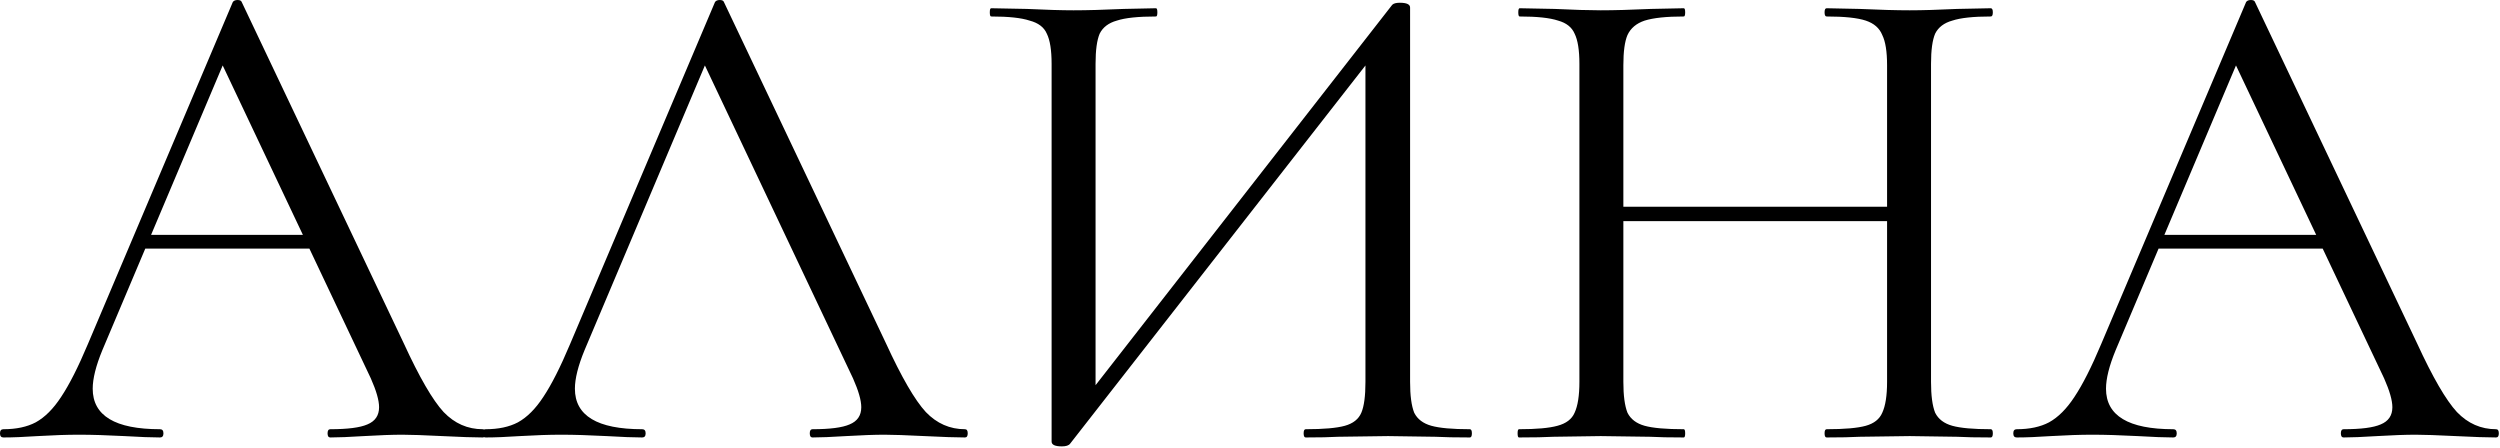 <?xml version="1.0" encoding="UTF-8"?> <svg xmlns="http://www.w3.org/2000/svg" width="1245" height="223" viewBox="0 0 1245 223" fill="none"><path d="M71.132 116.965H161.762L164.156 123.805H67.712L71.132 116.965ZM240.422 213.751C241.334 213.751 241.79 214.435 241.79 215.803C241.79 217.171 241.334 217.855 240.422 217.855C236.09 217.855 229.364 217.627 220.244 217.171C211.124 216.715 204.512 216.487 200.408 216.487C195.392 216.487 189.008 216.715 181.256 217.171C173.96 217.627 168.374 217.855 164.498 217.855C163.586 217.855 163.13 217.171 163.13 215.803C163.13 214.435 163.586 213.751 164.498 213.751C173.162 213.751 179.318 212.953 182.966 211.357C186.842 209.761 188.78 206.911 188.78 202.807C188.78 199.387 187.412 194.599 184.676 188.443L108.752 28.046L117.302 17.444L50.954 174.421C47.762 182.173 46.166 188.557 46.166 193.573C46.166 207.025 57.338 213.751 79.682 213.751C80.822 213.751 81.392 214.435 81.392 215.803C81.392 217.171 80.822 217.855 79.682 217.855C75.578 217.855 69.65 217.627 61.898 217.171C53.234 216.715 45.71 216.487 39.326 216.487C33.398 216.487 26.558 216.715 18.806 217.171C11.966 217.627 6.266 217.855 1.706 217.855C0.566 217.855 -0.004 217.171 -0.004 215.803C-0.004 214.435 0.566 213.751 1.706 213.751C8.09 213.751 13.448 212.611 17.78 210.331C22.34 207.823 26.558 203.605 30.434 197.677C34.538 191.521 38.984 182.743 43.772 171.343L115.934 1.027C116.39 0.343 117.188 0.001 118.328 0.001C119.468 0.001 120.152 0.343 120.38 1.027L201.092 171.001C208.844 187.873 215.456 199.273 220.928 205.201C226.4 210.901 232.898 213.751 240.422 213.751ZM241.841 217.855C240.701 217.855 240.131 217.171 240.131 215.803C240.131 214.435 240.701 213.751 241.841 213.751C248.225 213.751 253.583 212.611 257.915 210.331C262.475 207.823 266.693 203.605 270.569 197.677C274.673 191.521 279.119 182.743 283.907 171.343L356.069 1.027C356.525 0.343 357.323 0.001 358.463 0.001C359.603 0.001 360.287 0.343 360.515 1.027L441.227 171.001C448.979 187.873 455.591 199.273 461.063 205.201C466.535 210.901 473.033 213.751 480.557 213.751C481.469 213.751 481.925 214.435 481.925 215.803C481.925 217.171 481.469 217.855 480.557 217.855C476.225 217.855 469.499 217.627 460.379 217.171C451.259 216.715 444.647 216.487 440.543 216.487C435.527 216.487 429.143 216.715 421.391 217.171C414.095 217.627 408.509 217.855 404.633 217.855C403.721 217.855 403.265 217.171 403.265 215.803C403.265 214.435 403.721 213.751 404.633 213.751C413.297 213.751 419.453 212.953 423.101 211.357C426.977 209.761 428.915 206.911 428.915 202.807C428.915 199.387 427.547 194.599 424.811 188.443L348.887 28.046L357.437 17.444L291.089 174.421C287.897 182.173 286.301 188.557 286.301 193.573C286.301 207.025 297.473 213.751 319.817 213.751C320.957 213.751 321.527 214.435 321.527 215.803C321.527 217.171 320.957 217.855 319.817 217.855C315.713 217.855 309.785 217.627 302.033 217.171C293.369 216.715 285.845 216.487 279.461 216.487C273.533 216.487 266.693 216.715 258.941 217.171C252.101 217.627 246.401 217.855 241.841 217.855ZM693.332 2.395C694.016 1.711 695.27 1.369 697.094 1.369C700.514 1.369 702.224 2.167 702.224 3.763V190.153C702.224 196.993 702.908 202.123 704.276 205.543C705.872 208.735 708.722 210.901 712.826 212.041C716.93 213.181 723.314 213.751 731.978 213.751C732.662 213.751 733.004 214.435 733.004 215.803C733.004 217.171 732.662 217.855 731.978 217.855C724.91 217.855 719.21 217.741 714.878 217.513L691.28 217.171L666.314 217.513C662.438 217.741 657.08 217.855 650.24 217.855C649.556 217.855 649.214 217.171 649.214 215.803C649.214 214.435 649.556 213.751 650.24 213.751C659.132 213.751 665.63 213.181 669.734 212.041C673.838 210.901 676.574 208.735 677.942 205.543C679.31 202.351 679.994 197.221 679.994 190.153V22.916L686.492 24.284L532.934 220.933C532.25 221.845 530.882 222.301 528.83 222.301C525.41 222.301 523.7 221.503 523.7 219.907V31.808C523.7 24.968 522.902 19.951 521.306 16.759C519.938 13.568 517.088 11.401 512.756 10.261C508.652 8.893 502.268 8.209 493.604 8.209C493.148 8.209 492.92 7.525 492.92 6.157C492.92 4.789 493.148 4.105 493.604 4.105L511.388 4.447C520.964 4.903 528.716 5.131 534.644 5.131C541.256 5.131 549.578 4.903 559.61 4.447L575.684 4.105C576.14 4.105 576.368 4.789 576.368 6.157C576.368 7.525 576.14 8.209 575.684 8.209C566.792 8.209 560.294 8.893 556.19 10.261C552.086 11.401 549.236 13.568 547.64 16.759C546.272 19.951 545.588 24.968 545.588 31.808V201.097L539.432 199.729L693.332 2.395ZM939.762 32.491C939.762 25.651 938.964 20.636 937.367 17.444C935.999 14.024 933.264 11.63 929.159 10.261C925.055 8.893 918.557 8.209 909.665 8.209C908.981 8.209 908.639 7.525 908.639 6.157C908.639 4.789 908.981 4.105 909.665 4.105L926.081 4.447C936.114 4.903 944.436 5.131 951.048 5.131C957.204 5.131 965.07 4.903 974.646 4.447L991.404 4.105C992.088 4.105 992.43 4.789 992.43 6.157C992.43 7.525 992.088 8.209 991.404 8.209C982.74 8.209 976.355 8.893 972.251 10.261C968.147 11.401 965.297 13.568 963.702 16.759C962.334 19.951 961.65 24.968 961.65 31.808V190.153C961.65 196.993 962.334 202.123 963.702 205.543C965.297 208.735 968.147 210.901 972.251 212.041C976.355 213.181 982.74 213.751 991.404 213.751C992.088 213.751 992.43 214.435 992.43 215.803C992.43 217.171 992.088 217.855 991.404 217.855C984.336 217.855 978.75 217.741 974.646 217.513L951.048 217.171L926.081 217.513C921.977 217.741 916.505 217.855 909.665 217.855C908.981 217.855 908.639 217.171 908.639 215.803C908.639 214.435 908.981 213.751 909.665 213.751C918.557 213.751 925.055 213.181 929.159 212.041C933.264 210.901 935.999 208.735 937.367 205.543C938.964 202.123 939.762 196.993 939.762 190.153V32.491ZM796.463 102.943H949.338V110.125H796.463V102.943ZM786.545 31.808C786.545 24.968 785.747 19.951 784.151 16.759C782.783 13.568 780.047 11.401 775.943 10.261C771.839 8.893 765.455 8.209 756.791 8.209C756.335 8.209 756.107 7.525 756.107 6.157C756.107 4.789 756.335 4.105 756.791 4.105L774.233 4.447C783.809 4.903 791.447 5.131 797.147 5.131C803.759 5.131 812.081 4.903 822.113 4.447L838.529 4.105C838.985 4.105 839.213 4.789 839.213 6.157C839.213 7.525 838.985 8.209 838.529 8.209C829.865 8.209 823.367 8.893 819.035 10.261C814.931 11.63 812.081 14.024 810.485 17.444C809.117 20.636 808.433 25.651 808.433 32.491V190.153C808.433 196.993 809.117 202.123 810.485 205.543C812.081 208.735 814.931 210.901 819.035 212.041C823.139 213.181 829.637 213.751 838.529 213.751C838.985 213.751 839.213 214.435 839.213 215.803C839.213 217.171 838.985 217.855 838.529 217.855C831.461 217.855 825.875 217.741 821.771 217.513L797.147 217.171L773.549 217.513C769.445 217.741 763.745 217.855 756.449 217.855C755.993 217.855 755.765 217.171 755.765 215.803C755.765 214.435 755.993 213.751 756.449 213.751C765.113 213.751 771.497 213.181 775.601 212.041C779.933 210.901 782.783 208.735 784.151 205.543C785.747 202.123 786.545 196.993 786.545 190.153V31.808ZM1073.75 116.965H1164.38L1166.78 123.805H1070.33L1073.75 116.965ZM1243.04 213.751C1243.96 213.751 1244.41 214.435 1244.41 215.803C1244.41 217.171 1243.96 217.855 1243.04 217.855C1238.71 217.855 1231.99 217.627 1222.87 217.171C1213.75 216.715 1207.13 216.487 1203.03 216.487C1198.01 216.487 1191.63 216.715 1183.88 217.171C1176.58 217.627 1171 217.855 1167.12 217.855C1166.21 217.855 1165.75 217.171 1165.75 215.803C1165.75 214.435 1166.21 213.751 1167.12 213.751C1175.78 213.751 1181.94 212.953 1185.59 211.357C1189.46 209.761 1191.4 206.911 1191.4 202.807C1191.4 199.387 1190.03 194.599 1187.3 188.443L1111.37 28.046L1119.92 17.444L1053.58 174.421C1050.38 182.173 1048.79 188.557 1048.79 193.573C1048.79 207.025 1059.96 213.751 1082.3 213.751C1083.44 213.751 1084.01 214.435 1084.01 215.803C1084.01 217.171 1083.44 217.855 1082.3 217.855C1078.2 217.855 1072.27 217.627 1064.52 217.171C1055.86 216.715 1048.33 216.487 1041.95 216.487C1036.02 216.487 1029.18 216.715 1021.43 217.171C1014.59 217.627 1008.89 217.855 1004.33 217.855C1003.19 217.855 1002.62 217.171 1002.62 215.803C1002.62 214.435 1003.19 213.751 1004.33 213.751C1010.71 213.751 1016.07 212.611 1020.4 210.331C1024.96 207.823 1029.18 203.605 1033.06 197.677C1037.16 191.521 1041.61 182.743 1046.39 171.343L1118.56 1.027C1119.01 0.343 1119.81 0.001 1120.95 0.001C1122.09 0.001 1122.77 0.343 1123 1.027L1203.71 171.001C1211.47 187.873 1218.08 199.273 1223.55 205.201C1229.02 210.901 1235.52 213.751 1243.04 213.751Z" fill="black"></path></svg> 